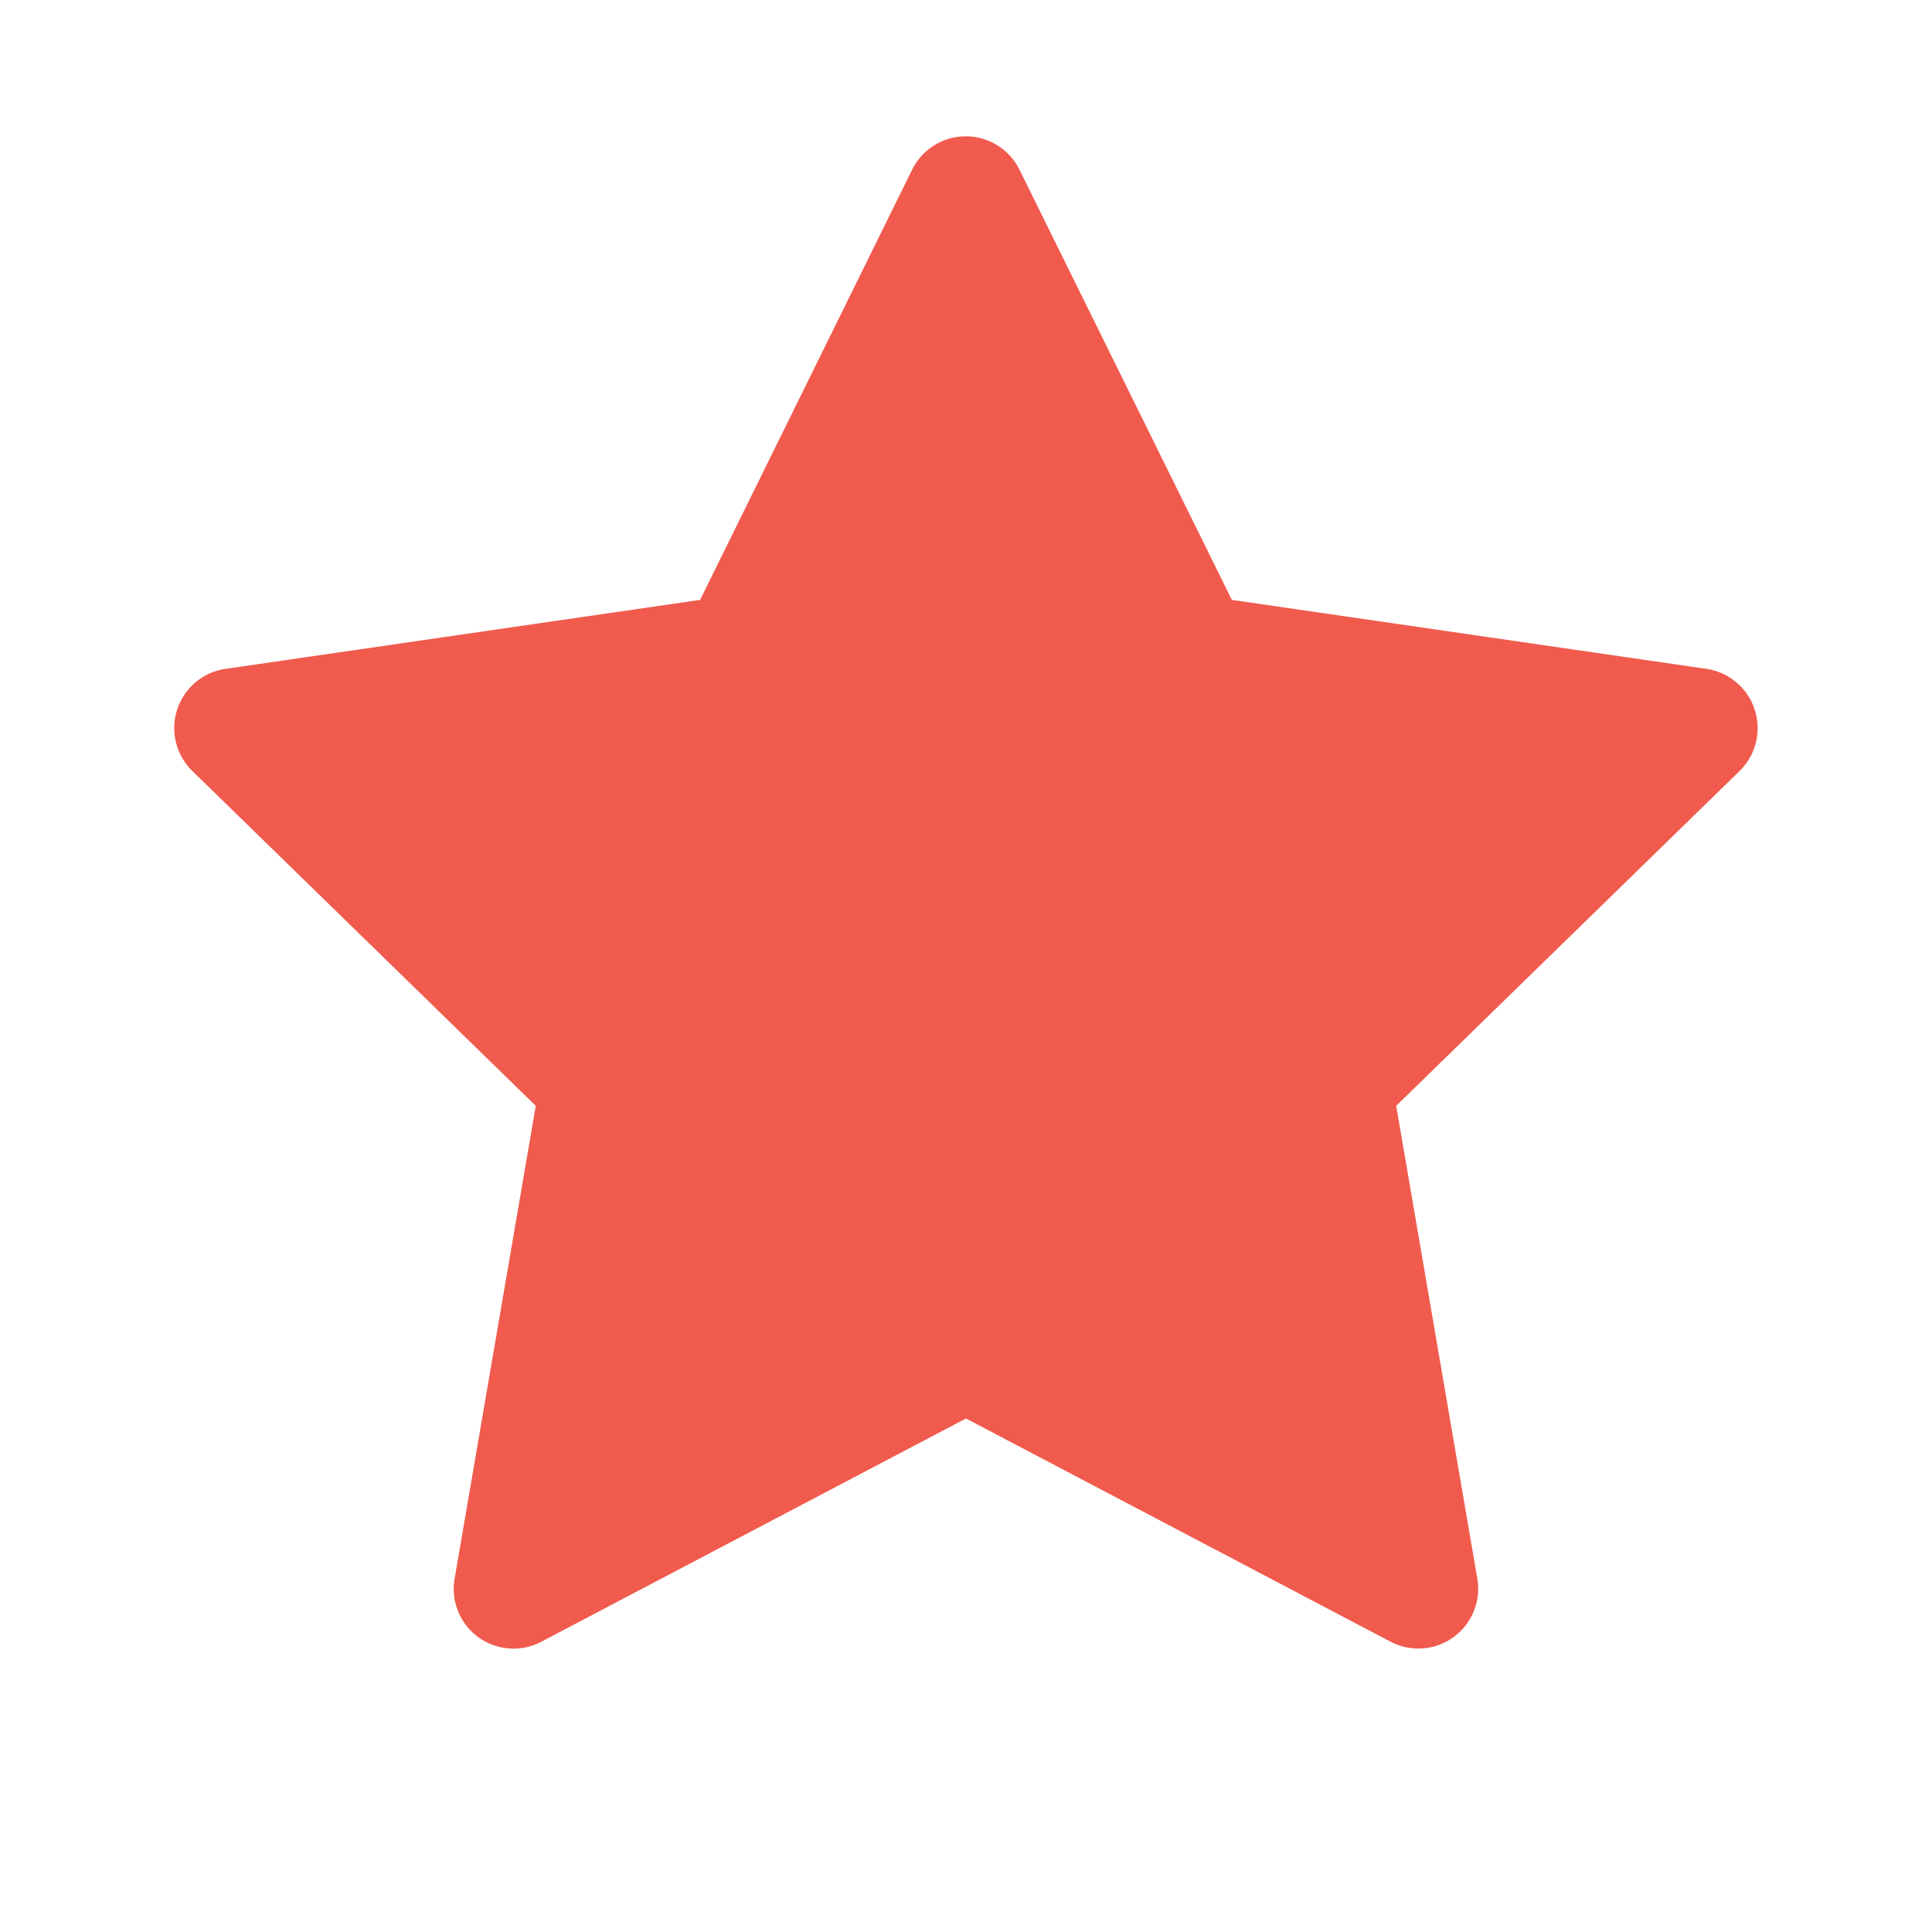 <svg xmlns="http://www.w3.org/2000/svg" xmlns:xlink="http://www.w3.org/1999/xlink" width="48" height="48" viewBox="0 0 48 48">
  <defs>
    <clipPath id="clip-path">
      <rect id="icon_filled_application_star_clip_mask_" data-name="icon/filled/application/star (clip mask)" width="48" height="48" transform="translate(-0.216 -0.216)" fill="#F05B4E"/>
    </clipPath>
  </defs>
  <g id="icon_filled_application_star" data-name="icon/filled/application/star" transform="translate(0.216 0.216)" clip-path="url(#clip-path)">
    <g id="icon_filled_application_star_clip_group_" data-name="icon/filled/application/star (clip group)">
      <g id="icon_filled_application_star_style_" data-name="icon/filled/application/star (style)" transform="translate(-0.216 -0.216)">
        <rect id="icon_filled_application_star_style_2" data-name="icon/filled/application/star (style)" width="48" height="48" fill="none"/>
      </g>
      <path id="Vector" d="M38.071,13.23,26.277,11.516,21,.827a1.487,1.487,0,0,0-2.666,0L13.066,11.516,1.272,13.23A1.487,1.487,0,0,0,.45,15.766l8.533,8.32L6.967,35.833A1.484,1.484,0,0,0,9.122,37.4l10.549-5.546L30.221,37.4a1.486,1.486,0,0,0,2.155-1.565L30.36,24.086l8.533-8.32a1.489,1.489,0,0,0-.822-2.536Z" transform="translate(4.112 3.172)" fill="#F05B4E"/>
    </g>
  </g>
</svg>
